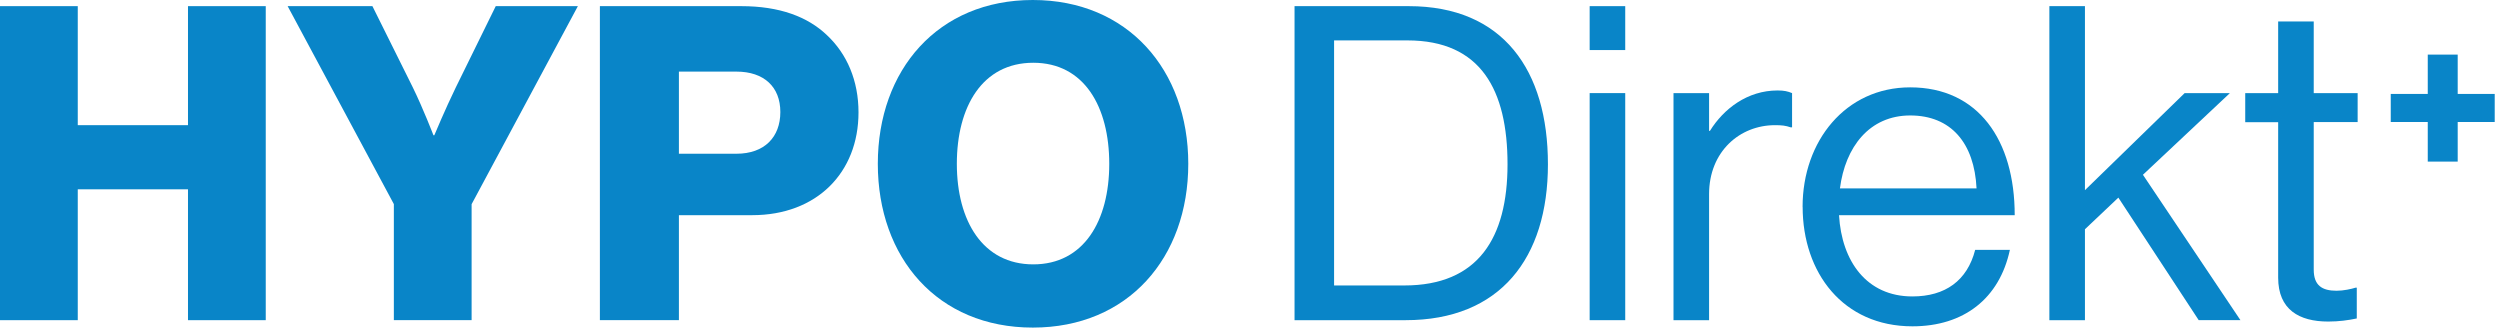 <svg width="435" height="57" viewBox="0 0 435 57" fill="none"
    xmlns="http://www.w3.org/2000/svg">
    <g clip-path="url(#clip0_669_3140)">
        <path d="M0 1.07H13.53V21.78H32.71V1.07H46.24V55.71H32.71V32.94H13.53V55.71H0V1.07Z" fill="#0985C8"/>
        <path d="M68.54 35.53L50.05 1.07H64.8L71.83 15.21C73.66 18.95 75.42 23.54 75.42 23.54H75.57C75.57 23.54 77.48 18.96 79.31 15.21L86.26 1.07H100.55L82.06 35.53V55.7H68.53V35.53H68.54Z" fill="#0985C8"/>
        <path d="M104.37 1.07H128.98C135.63 1.07 140.52 2.9 143.88 6.11C147.4 9.4 149.38 14.06 149.38 19.56C149.38 30.03 142.12 37.44 130.89 37.44H118.13V55.7H104.38V1.07H104.37ZM128.14 26.75C133.03 26.75 135.78 23.85 135.78 19.49C135.78 15.13 132.95 12.46 128.14 12.46H118.13V26.75H128.14Z" fill="#0985C8"/>
        <path d="M152.74 28.5C152.74 12.15 163.21 0 179.71 0C196.21 0 206.76 12.15 206.76 28.5C206.76 44.85 196.29 57 179.71 57C163.13 57 152.74 44.85 152.74 28.5ZM193.01 28.5C193.01 18.57 188.65 10.92 179.79 10.92C170.93 10.92 166.49 18.56 166.49 28.5C166.49 38.44 171 46 179.79 46C188.58 46 193.01 38.44 193.01 28.5Z" fill="#0985C8"/>
        <path d="M225.25 1.07H245.12C261.55 1.07 269.34 12.23 269.34 28.58C269.34 44.93 261.01 55.71 244.58 55.71H225.25V1.07ZM244.35 49.67C257.19 49.67 262.31 41.42 262.31 28.58C262.31 15.74 257.73 7.03 244.89 7.03H232.13V49.67H244.36H244.35Z" fill="#0985C8"/>
        <path d="M276.6 1.07H282.79V8.71H276.6V1.07ZM276.6 16.2H282.79V55.71H276.6V16.2Z" fill="#0985C8"/>
        <path d="M297.38 22.77H297.53C299.9 18.95 304.03 15.74 309.3 15.74C310.45 15.74 311.06 15.89 311.82 16.2V22.16H311.59C310.67 21.85 310.06 21.78 308.84 21.78C302.73 21.78 297.38 26.36 297.38 33.78V55.71H291.19V16.2H297.38V22.77Z" fill="#0985C8"/>
        <path d="M313.65 35.99C313.65 24.53 321.14 15.2 332.37 15.2C344.21 15.2 350.56 24.37 350.56 37.44H319.99C320.45 45.46 324.8 51.58 332.75 51.58C338.48 51.58 342.3 48.83 343.68 43.48H349.72C347.89 51.96 341.7 56.78 332.76 56.78C320.69 56.78 313.66 47.46 313.66 35.99H313.65ZM320.15 32.78H343.92C343.54 24.91 339.49 20.09 332.38 20.09C325.27 20.09 321.07 25.59 320.15 32.78Z" fill="#0985C8"/>
        <path d="M368.59 34.39L362.78 39.89V55.71H356.59V1.07H362.78V33.09L380.13 16.2H388L372.87 30.41L389.83 55.7H382.57L368.59 34.38V34.39Z" fill="#0985C8"/>
        <path d="M390.67 16.2H396.4V3.74H402.59V16.2H410.23V21.24H402.59V46.92C402.59 49.67 404.04 50.59 406.56 50.59C407.78 50.59 409.16 50.28 409.85 50.06H410.08V55.41C408.63 55.72 406.95 55.95 405.11 55.95C400.07 55.95 396.4 53.89 396.4 48.31V21.26H390.67V16.22V16.2Z" fill="#0985C8"/>
        <path d="M422.43 21.23H415.99V16.35H422.43V9.5H427.64V16.35H434.08V21.23H427.64V28.12H422.43V21.23Z" fill="#0985C8"/>
    </g>
    <defs>
        <clipPath id="clip0_669_3140">
            <rect width="434.09" height="57.01" fill="white"/>
        </clipPath>
    </defs>
</svg>
